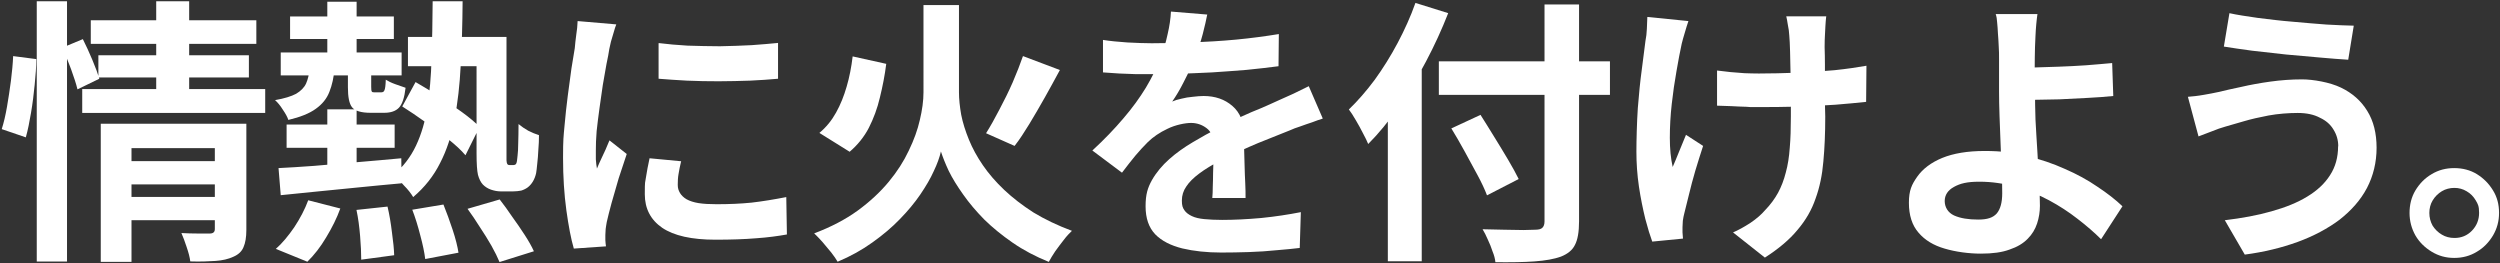<?xml version="1.0" encoding="UTF-8"?>
<svg xmlns="http://www.w3.org/2000/svg" version="1.1" viewBox="0 0 1578 166">
  <rect x="0" y="0" width="1578" height="166" fill="#333333" stroke="none"/>
  <defs>
    <style>
      .cls-1 {
        fill: #fff;
      }
    </style>
  </defs>
  <!-- Generator: Adobe Illustrator 28.7.5, SVG Export Plug-In . SVG Version: 1.2.0 Build 176)  -->
  <g>
    <g id="Layer_1">
      <path class="cls-1" d="M1549.1,106.1c5.4,0,10.2,1.3,14.3,3.8,4.2,2.6,7.6,6,10.2,10.3,2.6,4.2,3.8,8.9,3.8,14.2s-1.3,9.9-3.8,14.2c-2.6,4.3-5.9,7.8-10.2,10.3-4.2,2.6-9,3.9-14.3,3.9s-9.9-1.3-14.2-3.9c-4.3-2.6-7.8-6-10.3-10.3-2.4-4.3-3.7-9-3.7-14.2s1.2-10,3.7-14.2c2.6-4.3,6-7.8,10.3-10.3,4.3-2.6,9-3.8,14.2-3.8ZM1549.3,150.2c4.3,0,8-1.5,11-4.6,3-3.1,4.5-6.9,4.5-11.2s-.7-5.5-2.1-7.9c-1.4-2.4-3.3-4.4-5.8-5.8-2.3-1.4-4.9-2.1-7.7-2.1s-5.6.7-7.9,2.1c-2.3,1.4-4.3,3.3-5.8,5.8-1.4,2.3-2.1,5-2.1,7.9s.7,5.6,2.1,8.1c1.5,2.3,3.4,4.2,5.8,5.6,2.3,1.4,5,2.1,7.9,2.1Z"/>
      <path class="cls-1" d="M1475.9,92.3c0-3.8-1-7.3-3-10.5-1.9-3.2-4.7-5.7-8.6-7.5-3.7-2-8.4-3-14-3s-12.4.5-18.4,1.6c-5.8,1.1-11.1,2.3-15.8,3.7-4.5,1.3-8.3,2.4-11.4,3.3-2.6.7-5.4,1.7-8.6,3-3,1.2-5.8,2.2-8.4,3.2l-6.7-25c3-.2,6.3-.6,9.8-1.2,3.5-.6,6.7-1.2,9.4-1.8,4.3-1,9.2-2.2,14.7-3.3,5.6-1.3,11.7-2.4,18.2-3.3s13.2-1.4,20-1.4,17.5,1.8,24.5,5.2c7.1,3.4,12.7,8.3,16.6,14.7,4,6.4,5.9,14.2,5.9,23.3s-2.1,17.8-6.1,25.4-9.9,14.2-17.3,20c-7.5,5.6-16.3,10.3-26.4,14-10.2,3.7-21.3,6.4-33.4,8l-12.6-21.7c10.8-1.3,20.7-3.1,29.4-5.6,8.9-2.5,16.4-5.5,22.6-9.3,6.3-3.8,11.1-8.3,14.4-13.5,3.4-5.2,5.1-11.3,5.1-18.2ZM1407.1,8.3c5,1.1,11,2,18,3,7.1.9,14.4,1.8,21.9,2.4,7.6.7,14.8,1.3,21.5,1.8,6.9.4,12.6.6,17.2.7l-3.5,21.5c-5.1-.3-11.2-.8-18-1.4-6.9-.6-14-1.2-21.3-1.9-7.4-.8-14.5-1.6-21.4-2.4-6.8-.9-12.7-1.8-17.8-2.6l3.5-21Z"/>
      <path class="cls-1" d="M1286,9.1c-.2,1.6-.5,3.7-.7,6.1-.2,2.3-.4,4.8-.5,7.4-.1,2.5-.2,4.8-.3,7-.1,4.2-.2,8.8-.2,13.7.1,4.9.2,9.9.2,14.9s.1,10.7.3,17.3c.3,6.5.8,13.3,1.2,20.3s.8,13.5,1.1,19.6c.3,5.9.5,10.8.5,14.5s-.6,7.6-1.8,11.2c-1.2,3.6-3.1,6.8-5.9,9.6-2.8,2.9-6.6,5.2-11.4,6.8-4.8,1.8-10.8,2.6-18.2,2.6s-15.9-1.1-22.9-3.2c-6.9-2-12.4-5.3-16.4-10-4.1-4.7-6.1-11-6.1-18.9s1.8-11.5,5.2-16.4c3.5-5,8.8-9,15.8-11.9,7.1-2.9,16-4.4,26.8-4.4s17.9,1,26.4,3.1c8.6,2.1,16.7,4.8,24.2,8.2,7.6,3.3,14.4,7,20.5,11.2,6.2,4.1,11.5,8.2,15.9,12.4l-13.5,20.8c-4.3-4.3-9.3-8.6-14.9-12.9-5.5-4.3-11.5-8.2-18-11.7-6.5-3.5-13.5-6.3-21-8.4-7.4-2.2-15-3.3-22.9-3.3s-12.1,1.1-16.1,3.3c-3.8,2.1-5.8,5.1-5.8,8.9s2,7.3,5.9,9.1c4,1.8,9.1,2.6,15.2,2.6s9.4-1.3,11.7-3.8c2.3-2.7,3.5-6.9,3.5-12.8s-.1-7.2-.3-12.6c-.2-5.5-.5-11.4-.7-17.7-.2-6.4-.5-12.6-.7-18.6-.2-5.9-.3-11-.3-15.2v-20.1c0-3.2,0-6-.2-8.4-.1-2.9-.3-5.7-.5-8.2-.1-2.6-.3-4.9-.5-7-.1-2.1-.4-3.8-.9-5.3h26.4ZM1272.5,42.6h11c4.8-.1,10-.3,15.8-.5,5.8-.2,11.7-.5,17.5-.9,5.9-.5,11.4-.9,16.4-1.4l.7,20.8c-4.9.5-10.3.9-16.3,1.2-6,.3-11.9.6-17.7.9-5.8.1-11.2.2-16.1.3-4.8.1-8.5.2-11.2.2l-.2-20.6Z"/>
      <path class="cls-1" d="M1152.7,10.4c-.2,1.9-.4,3.9-.5,6-.1,2-.2,4-.3,5.9-.1,1.6-.2,4.1-.2,7.5.1,3.3.2,7,.2,11.2v24.3c.1,3.6.2,6.4.2,8.4,0,10.4-.4,19.8-1.2,28.3-.7,8.4-2.3,16.2-4.9,23.3-2.4,7.1-6.2,13.7-11.4,19.8-5,6.1-11.9,11.9-20.6,17.5l-20.1-15.9c3.3-1.4,6.9-3.4,10.8-5.9,4-2.7,7.1-5.4,9.4-8.1,3.4-3.5,6.1-7.2,8.2-11,2.1-3.9,3.7-8.1,4.9-12.8,1.3-4.7,2.1-9.9,2.5-15.6.5-5.7.7-12.3.7-19.8v-11.9c0-4.8,0-9.7-.2-14.9-.1-5.1-.2-9.9-.3-14.2-.1-4.4-.3-7.8-.5-10.1-.1-2.2-.4-4.4-.9-6.7-.3-2.2-.7-4-1-5.4h25.4ZM1083.7,44.5c2.8.3,5.7.7,8.6,1,2.9.2,5.8.5,8.8.7,3,.1,6.1.2,9.1.2,7.6,0,15.5-.2,23.8-.5,8.3-.4,16.3-.9,24-1.6,7.7-.8,14.4-1.8,20.1-2.8l-.2,22.8c-5.5.6-12,1.2-19.4,1.8-7.5.5-15.4.9-23.6,1.2-8.2.2-16.2.3-24.2.3s-5.2,0-8.4-.2c-3.2-.1-6.3-.2-9.4-.4-3.2-.1-6.2-.2-9.1-.3v-22.2ZM1065.7,13.4c-.7,2.1-1.5,4.5-2.3,7.4-.8,2.7-1.5,5-1.9,6.8-1,4.8-2.2,10.6-3.3,17.3-1.2,6.7-2.2,13.6-3,20.8-.8,7.2-1.2,14.3-1.2,21.3s.6,13,1.8,18.4c1.2-2.7,2.5-5.9,4-9.6,1.5-3.8,3-7.4,4.4-10.7l10.8,7c-1.6,5-3.3,10.2-4.9,15.6-1.5,5.2-2.9,10.3-4,15-1.2,4.7-2.2,8.7-3,12.1-.4,1.3-.6,2.8-.9,4.6-.1,1.6-.2,3-.2,4v3.3c.1,1.4.2,2.7.3,3.9l-19.4,1.9c-1.3-3.5-2.8-8.3-4.4-14.4-1.5-6.2-2.9-12.9-4-20.3-1.1-7.5-1.6-14.8-1.6-22s.3-18.8.9-27.7c.7-8.9,1.5-16.9,2.5-24.2.9-7.3,1.7-13.4,2.3-18,.5-2.5.8-5,.9-7.7.1-2.8.2-5.3.3-7.5l25.9,2.6Z"/>
      <path class="cls-1" d="M908.2,38.7h108v21.2h-108v-21.2ZM975,2.8h21.7v136.9c0,6.8-.9,11.7-2.6,14.9-1.6,3.3-4.6,5.7-8.9,7.4-4.2,1.5-9.7,2.5-16.6,3-6.8.5-15,.6-24.7.5-.2-2.1-.8-4.4-1.8-6.8-.8-2.5-1.8-5-3-7.5-1.1-2.6-2.2-4.7-3.3-6.5,4.5.1,9.1.2,13.6.3,4.7.1,8.8.2,12.2.2,3.5-.1,6-.2,7.4-.2,2.2,0,3.7-.4,4.5-1.2.9-.8,1.4-2.2,1.4-4V2.8ZM916,81.1l18.5-8.6c2.7,4.2,5.5,8.8,8.6,13.8,3,4.9,6,9.7,8.8,14.5,2.8,4.7,5,8.8,6.7,12.2l-20,10.3c-1.4-3.7-3.4-8-6-12.8-2.6-4.8-5.3-9.8-8.2-15.1s-5.7-10.1-8.4-14.5ZM876,52.2l21-21,.4.2v133.5h-21.4V52.2ZM893.3,1.8l20.8,6.5c-4,10.2-8.6,20.3-14,30.5-5.4,10.2-11.1,19.7-17.3,28.7-6.2,9-12.6,16.8-19.2,23.4-.7-1.8-1.8-4-3.3-6.8-1.4-2.8-2.9-5.5-4.5-8.2-1.6-2.8-3.1-5.1-4.4-6.8,5.6-5.4,11-11.6,16.3-18.7,5.2-7.2,10.1-15,14.5-23.3,4.4-8.3,8.2-16.7,11.2-25.2Z"/>
      <path class="cls-1" d="M762,9.2c-.6,3.1-1.5,7.2-2.8,12.2-1.3,5-3.2,10.7-5.6,17-1.9,4.3-4,8.8-6.5,13.5-2.3,4.6-4.7,8.6-7.2,12.2,1.5-.7,3.4-1.3,5.8-1.8,2.3-.6,4.7-1,7.2-1.2,2.6-.3,4.8-.5,6.8-.5,7.3,0,13.4,2.1,18.2,6.3,4.9,4.2,7.4,10.4,7.4,18.7v8.6c.1,3.4.2,6.9.3,10.7.1,3.6.2,7.2.4,10.7s.2,6.6.2,9.4h-21c.2-2,.3-4.3.3-7,.1-2.8.2-5.7.2-8.8.1-3,.2-5.9.2-8.8.1-2.9.2-5.5.2-7.9,0-5.6-1.5-9.4-4.5-11.6-2.9-2.2-6.2-3.3-9.8-3.3s-9.9,1.2-14.9,3.7c-4.9,2.3-9,5.1-12.4,8.4-2.6,2.6-5.2,5.4-7.9,8.6-2.6,3.2-5.4,6.7-8.4,10.7l-18.7-14c7.6-7,14.1-13.8,19.6-20.3,5.6-6.5,10.3-13,14.2-19.4,3.8-6.4,7-12.8,9.5-19.2,1.8-4.7,3.1-9.5,4.2-14.5,1.2-5.1,1.9-9.9,2.1-14.3l23.1,1.9ZM696.2,25.2c4.4.7,9.6,1.2,15.4,1.6,5.8.3,11,.5,15.4.5,7.7,0,16.1-.2,25.2-.5,9.2-.4,18.5-.9,28-1.8,9.5-.9,18.4-2.1,27-3.5l-.2,20.3c-6.2.8-12.9,1.6-20.1,2.3-7.1.6-14.4,1.1-21.9,1.6-7.4.4-14.4.6-21.2.9-6.8.1-12.8.2-18,.2h-8.8c-3.4-.1-6.9-.2-10.5-.4-3.6-.2-7.1-.5-10.3-.7v-20.5ZM834.8,74.9c-1.9.6-4.1,1.3-6.6,2.3-2.5.8-5,1.7-7.5,2.6-2.5.8-4.7,1.6-6.6,2.5-5.6,2.2-12.2,4.9-20,8-7.6,3.2-15.5,6.8-23.8,11-5.2,2.8-9.7,5.5-13.3,8.2s-6.4,5.4-8.2,8.2c-1.9,2.7-2.8,5.7-2.8,8.9s.5,4.5,1.6,6.1c1,1.5,2.6,2.7,4.7,3.7s4.7,1.6,7.9,1.9c3.2.3,6.9.5,11.2.5,7.5,0,15.7-.4,24.7-1.2,9-.9,17.3-2.2,25-3.7l-.7,22.6c-3.7.5-8.5.9-14.2,1.4-5.7.6-11.7,1-17.9,1.2-6.1.2-11.9.3-17.5.3-9.1,0-17.3-.9-24.5-2.6-7.2-1.8-13-4.7-17.1-8.9-4.1-4.3-6.1-10.2-6.1-17.7s1.3-11.6,4-16.5c2.8-4.9,6.5-9.3,11-13.3,4.5-4,9.5-7.5,14.9-10.7,5.5-3.3,10.8-6.2,16.1-8.9,5.4-2.8,10.2-5.2,14.5-7.2s8.3-3.7,12.1-5.2c3.8-1.6,7.5-3.3,11-4.9,3.4-1.5,6.7-3,9.8-4.4,3.2-1.5,6.4-3.1,9.6-4.7l8.8,20.3Z"/>
      <path class="cls-1" d="M538.2,35.6l21.2,4.7c-.9,7.2-2.3,14.3-4,21.2-1.6,6.9-4,13.3-7,19.2-3,5.8-7.1,10.8-12.1,15.1l-19.1-11.9c4.3-3.6,7.8-7.9,10.5-12.8,2.8-5,5-10.5,6.7-16.4,1.8-6.1,3-12.4,3.8-19.1ZM645.7,35.4l23.3,8.8c-3,5.6-6.2,11.4-9.5,17.3-3.3,5.8-6.5,11.4-9.8,16.8-3.2,5.2-6.2,9.9-9.3,13.8l-18-8c2.7-4.3,5.5-9.3,8.4-14.9,3-5.6,5.8-11.3,8.4-17.2,2.6-6,4.7-11.5,6.5-16.6ZM593.9,3.2h11.4v55c0,4.3.5,9,1.4,14.2,1,5.1,2.7,10.4,4.9,15.8,2.2,5.4,5.1,10.7,8.8,16.1,3.7,5.4,8.2,10.6,13.5,15.6s11.4,9.7,18.4,14.2c7.1,4.3,15.2,8.2,24.3,11.6-1.6,1.5-3.4,3.4-5.2,5.8s-3.7,4.7-5.4,7.2c-1.6,2.4-3,4.7-4,6.6-8.4-3.4-16-7.4-22.8-12.1-6.8-4.7-12.8-9.6-18-14.7-5.1-5.2-9.6-10.5-13.3-15.8-3.7-5.2-6.8-10.2-9.1-14.9-2.2-4.7-3.8-8.8-4.9-12.2-.8,3.6-2.3,7.8-4.5,12.4-2.1,4.7-5,9.6-8.6,14.9-3.5,5.1-7.8,10.3-12.8,15.4-4.9,5.1-10.7,10-17.3,14.7-6.5,4.7-13.9,8.8-22,12.2-.9-1.6-2.3-3.6-4-5.8-1.8-2.2-3.6-4.4-5.6-6.7-2-2.2-3.7-4-5.2-5.4,10.6-4,19.8-8.8,27.5-14.4,7.8-5.7,14.3-11.8,19.6-18.2s9.5-13,12.6-19.6c3.3-6.8,5.6-13.2,7-19.4,1.5-6.3,2.3-12.1,2.3-17.5V3.2h11.4Z"/>
      <path class="cls-1" d="M415.9,27.2c5.4.7,11.4,1.2,18,1.6,6.8.2,13.6.4,20.5.4,7-.1,13.7-.4,20.1-.7,6.4-.5,12-.9,16.6-1.4v22.6c-5.4.5-11.3.9-17.7,1.2-6.4.2-13,.4-19.8.4s-13.4-.1-20-.4c-6.4-.3-12.4-.8-17.9-1.2v-22.4ZM429.9,101.9c-.7,2.9-1.2,5.5-1.6,7.9-.4,2.2-.5,4.5-.5,6.8s.5,3.6,1.4,5.2c.9,1.5,2.3,2.9,4.2,4,2,1.1,4.5,1.9,7.5,2.4,3.2.5,6.9.7,11.4.7,7.8,0,15.2-.3,22.1-1,6.9-.8,14.2-2,21.9-3.5l.4,23.6c-5.6,1-12.1,1.9-19.4,2.4-7.2.6-15.8.9-25.7.9-15,0-26.2-2.5-33.6-7.5-7.4-5.1-11-12.2-11-21.2s.2-6.9.7-10.5c.6-3.7,1.3-7.8,2.3-12.2l20.1,1.9ZM389,15.4c-.5,1.2-1,2.8-1.6,4.9s-1.2,4.1-1.8,6.1c-.5,2-.8,3.5-1,4.5-.4,2.4-.9,5.7-1.8,9.6-.7,3.8-1.5,8.2-2.3,13.1-.7,4.8-1.4,9.7-2.1,14.7-.7,5-1.3,9.9-1.8,14.5-.4,4.7-.5,8.8-.5,12.2v5.6c.1,2.1.4,4,.7,5.8.8-2,1.7-4,2.6-5.9.9-2,1.9-4,2.8-6,.9-2.1,1.8-4.1,2.5-5.9l10.9,8.6c-1.6,4.8-3.3,9.9-5.1,15.4-1.6,5.5-3.1,10.7-4.5,15.6-1.3,4.8-2.3,8.8-3,11.9-.2,1.3-.5,2.7-.7,4.4-.1,1.6-.2,2.9-.2,3.8v3.3c.1,1.4.2,2.7.4,3.9l-20.3,1.4c-1.8-6.1-3.3-14.1-4.7-24.1-1.4-10.2-2.1-21.2-2.1-33.1s.3-13.2.9-20c.6-6.8,1.3-13.2,2.1-19.4.8-6.3,1.6-12,2.3-17.1.8-5.1,1.5-9.4,2.1-12.8.2-2.5.5-5.2.9-8.2.5-3.1.8-6.1.9-8.9l24.5,2.1Z"/>
      <path class="cls-1" d="M183.1,10.4h65.5v14.2h-65.5v-14.2ZM257.5,23.3h53.2v18.5h-53.2v-18.5ZM177.2,33.1h76.3v14.5h-76.3v-14.5ZM206.6,1.1h18.5v39.4h-18.5V1.1ZM206.6,69h18.5v42.5h-18.5v-42.5ZM180.9,78.6h68.2v14.7h-68.2v-14.7ZM175.8,106.1c6.5-.3,14-.8,22.4-1.4,8.5-.7,17.4-1.5,26.8-2.3,9.4-.8,18.9-1.6,28.3-2.5l.2,15.8c-9.1.8-18.2,1.7-27.3,2.6-9.1.9-17.8,1.8-26.2,2.6-8.3.8-15.9,1.6-22.8,2.3l-1.4-17.2ZM219.6,42.2h14.7v12.6c0,1.6.1,2.6.4,3,.2.4.8.5,1.8.5h4c1.1,0,1.8-.4,2.1-1.2.5-.9.8-3.2.9-6.8,1.4.9,3.4,1.9,5.9,2.8s4.8,1.7,6.6,2.3c-.7,6.2-2.1,10.4-4.2,12.6-2,2.1-5.1,3.2-9.3,3.2h-8.6c-5.9,0-9.9-1.2-11.7-3.5-1.8-2.3-2.6-6.5-2.6-12.6v-12.8ZM273.1.8h18.9c-.1,14.5-.5,27.9-1.2,40.4-.6,12.4-1.9,23.7-3.9,34.1-1.9,10.3-4.9,19.5-9.1,27.6-4.1,8.2-9.7,15.3-17,21.5-1.3-2.2-3.2-4.7-5.8-7.3-2.4-2.8-4.7-5-6.8-6.5,6.2-5.2,11-11.5,14.4-18.7s5.8-15.4,7.2-24.5c1.4-9.1,2.3-19.2,2.6-30.3.4-11.1.6-23.2.7-36.4ZM253.9,67.2l8.4-15.4c4.5,2.6,9.4,5.5,14.5,8.9,5.2,3.3,10.1,6.6,14.7,10,4.7,3.4,8.4,6.5,11.2,9.4l-8.9,17.9c-2.7-3.2-6.3-6.5-10.9-10.2-4.5-3.6-9.4-7.2-14.5-10.8-5-3.6-9.9-6.9-14.5-9.8ZM300.8,23.3h18.9v77.9c.1,1.1.2,1.8.4,2.1.2.6.8.9,1.6.9h2.1c.8,0,1.5-.2,1.9-.7.5-.7.8-2.5,1-5.4.2-1.8.4-4.3.4-7.7.1-3.4.2-7.4.2-12.1,1.8,1.5,3.8,2.9,6.1,4.2,2.3,1.2,4.6,2.1,6.8,2.8,0,3-.1,6.1-.4,9.3-.1,3.1-.4,6.1-.7,8.8-.2,2.6-.5,4.5-.7,5.9-.9,4-2.7,6.9-5.2,8.9-1.2.9-2.6,1.6-4.2,2.1-1.6.3-3.3.5-5.1.5h-7.9c-2,0-4-.4-6.1-1.1-2-.7-3.7-1.8-5.1-3.2-1.4-1.5-2.4-3.6-3.1-6.1-.6-2.6-.9-7.1-.9-13.5V23.3ZM225,132.5l19.6-2.1c1.2,5,2.1,10.4,2.8,16.3.8,5.7,1.3,10.5,1.4,14.4l-20.8,2.8c0-4.1-.2-9-.7-14.9-.5-6-1.2-11.4-2.3-16.5ZM260.1,132.4l19.8-3.3c2,4.9,3.9,10.2,5.8,15.9,1.9,5.7,3.1,10.6,3.7,14.5l-21,4c-.5-4.1-1.5-9-3.1-14.9-1.5-5.9-3.2-11.4-5.1-16.3ZM295.1,131.8l20.3-5.9c2.6,3.3,5.2,6.9,7.9,10.9,2.8,3.8,5.4,7.7,7.9,11.5,2.4,3.7,4.4,7.2,5.8,10.3l-21.7,6.8c-1.2-2.9-2.9-6.4-5.1-10.3-2.2-3.9-4.7-7.8-7.4-11.9-2.6-4.1-5.1-7.9-7.7-11.4ZM194.5,126.4l20.3,5.2c-2.2,6.1-5.2,12.1-8.9,18.2-3.6,6.1-7.6,11.2-11.9,15.4l-19.9-8.1c4-3.5,7.8-8.1,11.6-13.6,3.7-5.6,6.7-11.3,8.9-17.2ZM195.4,43.1h15.8c-.5,5.7-1.6,10.7-3.3,14.9-1.6,4.2-4.5,7.8-8.6,10.7-4,2.9-9.7,5.2-17.3,7-.6-1.9-1.8-4-3.5-6.5-1.6-2.6-3.3-4.6-4.9-6,5.8-1,10.3-2.4,13.3-4,3-1.8,5.1-3.9,6.3-6.5,1.2-2.7,1.9-5.9,2.3-9.6Z"/>
      <path class="cls-1" d="M79,101.7h60.5v14.7h-60.5v-14.7ZM57.3,12.8h104.5v14.9H57.3v-14.9ZM62.1,34.9h95v14H62.1v-14ZM51.9,56.2h115.5v15.1H51.9v-15.1ZM79.2,124.3h60.5v14.7h-60.5v-14.7ZM63.6,78.1h74.9v15.4h-55.5v71.8h-19.4v-87.2ZM135.6,78.1h19.9v67c0,4.6-.6,8.2-1.8,10.9-1.1,2.7-3.2,4.7-6.5,6.1-3,1.4-6.8,2.3-11.2,2.6-4.4.3-9.7.5-15.9.3-.3-2.6-1.1-5.6-2.3-9.1-1.1-3.4-2.2-6.3-3.3-8.8,3.6.2,7.2.3,10.7.3h7.2c2.1,0,3.2-.9,3.2-2.8v-66.7ZM98.6.8h20.8v60.5h-20.8V.8ZM23.2.8h19.1v164.3h-19.1V.8ZM8.2,35.4l14.7,1.9c0,4.8-.4,10.1-1,16.1-.6,6-1.3,11.8-2.3,17.7s-2,11-3.3,15.6l-15.2-5.2c1.3-4.1,2.4-8.8,3.3-14,.9-5.4,1.8-10.9,2.5-16.5s1.2-10.8,1.4-15.6ZM39.3,30.1l13-5.4c2,4,4,8.3,6,13.1,2,4.7,3.4,8.6,4.4,11.9l-13.8,6.7c-.8-3.4-2.2-7.6-4-12.6-1.9-5-3.7-9.6-5.4-13.6Z"/>
    </g>
  </g>
</svg>